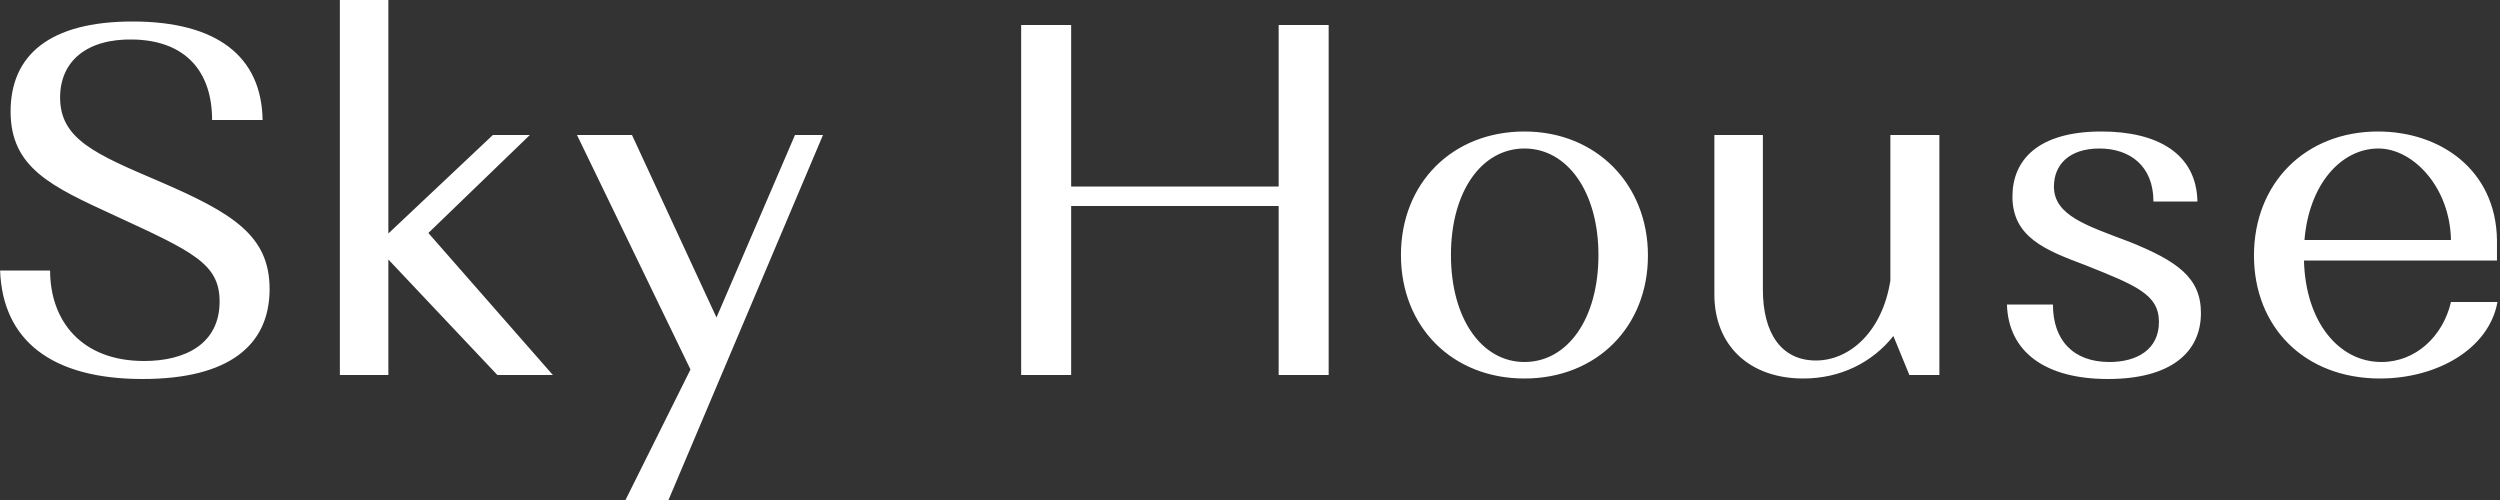 <svg width="480" height="96" viewBox="0 0 480 96" fill="none" xmlns="http://www.w3.org/2000/svg">
<rect x="0" y="0" width="480" height="96" fill="#333333" stroke="none"/>
<path d="M11.539 18.72C11.539 26.688 18.259 29.568 30.643 34.848C44.659 40.896 51.763 45.216 51.763 55.488C51.763 66.336 43.891 72.768 27.379 72.768C9.811 72.768 0.499 65.28 0.019 51.936H9.619C9.619 61.536 15.571 69.312 27.667 69.312C35.539 69.312 42.163 66.048 42.163 57.888C42.163 50.592 36.979 48.288 22.003 41.376C9.907 35.808 2.035 32.256 2.035 21.408C2.035 10.656 9.427 4.128 25.459 4.128C41.683 4.128 50.227 10.848 50.419 23.04H40.723C40.723 13.728 35.635 7.776 25.555 7.584C16.723 7.392 11.539 11.712 11.539 18.72ZM95.494 72L74.566 49.824V72H65.254V-5.72205e-06H74.566V44.832L94.63 25.92H101.734L82.246 44.736L106.15 72H95.494ZM121.342 25.92L137.566 60.96L152.638 25.92H158.014L128.35 96H120.094L132.574 70.944L110.782 25.92H121.342ZM245.502 72V39.552H205.662V72H196.062V4.8H205.662V35.808H245.502V4.8H255.102V72H245.502ZM268.981 48.96C268.981 35.136 278.869 25.248 292.693 25.248C306.517 25.248 316.405 35.424 316.405 49.056C316.405 62.784 306.517 72.672 292.693 72.672C278.869 72.672 268.981 62.784 268.981 48.96ZM278.581 48.96C278.581 61.248 284.533 69.504 292.693 69.504C300.949 69.504 306.901 61.248 306.901 48.96C306.901 36.864 300.949 28.512 292.693 28.512C284.533 28.512 278.581 36.672 278.581 48.96ZM372.36 25.92V72H366.6L363.528 64.512C359.496 69.6 353.352 72.672 346.248 72.672C335.784 72.672 329.16 66.24 329.16 56.544V25.92H338.472V55.584C338.472 64.128 342.12 69.216 348.648 69.216C355.176 69.216 361.416 63.648 362.952 53.856V25.92H372.36ZM394.355 35.808C394.355 41.376 400.595 43.296 408.947 46.464C417.971 50.112 422.579 53.28 422.579 60.096C422.579 67.776 416.627 72.768 404.723 72.768C392.819 72.768 385.619 67.68 385.331 58.464H394.163C394.163 65.376 398.099 69.504 405.011 69.504C410.291 69.504 414.515 67.104 414.515 61.824C414.515 56.544 410.195 54.816 400.307 50.88C392.627 48 386.387 45.504 386.387 37.728C386.387 30.816 391.187 25.248 403.475 25.248C414.227 25.248 421.715 29.472 421.907 38.688H413.459C413.459 31.776 408.851 28.512 403.091 28.512C397.235 28.512 394.355 31.68 394.355 35.808ZM456.57 25.248C468.57 25.248 479.226 32.64 479.418 46.08V50.016H442.362C442.65 61.728 448.986 69.504 457.242 69.504C463.77 69.504 469.05 64.608 470.586 57.984H479.514C477.882 67.008 467.898 72.672 456.954 72.672C442.458 72.672 432.762 62.784 432.762 49.056C432.762 35.136 442.65 25.248 456.57 25.248ZM456.666 28.512C449.466 28.512 443.322 35.424 442.458 46.08H470.586C470.394 35.904 463.29 28.512 456.666 28.512Z" fill="white"/>
</svg>
